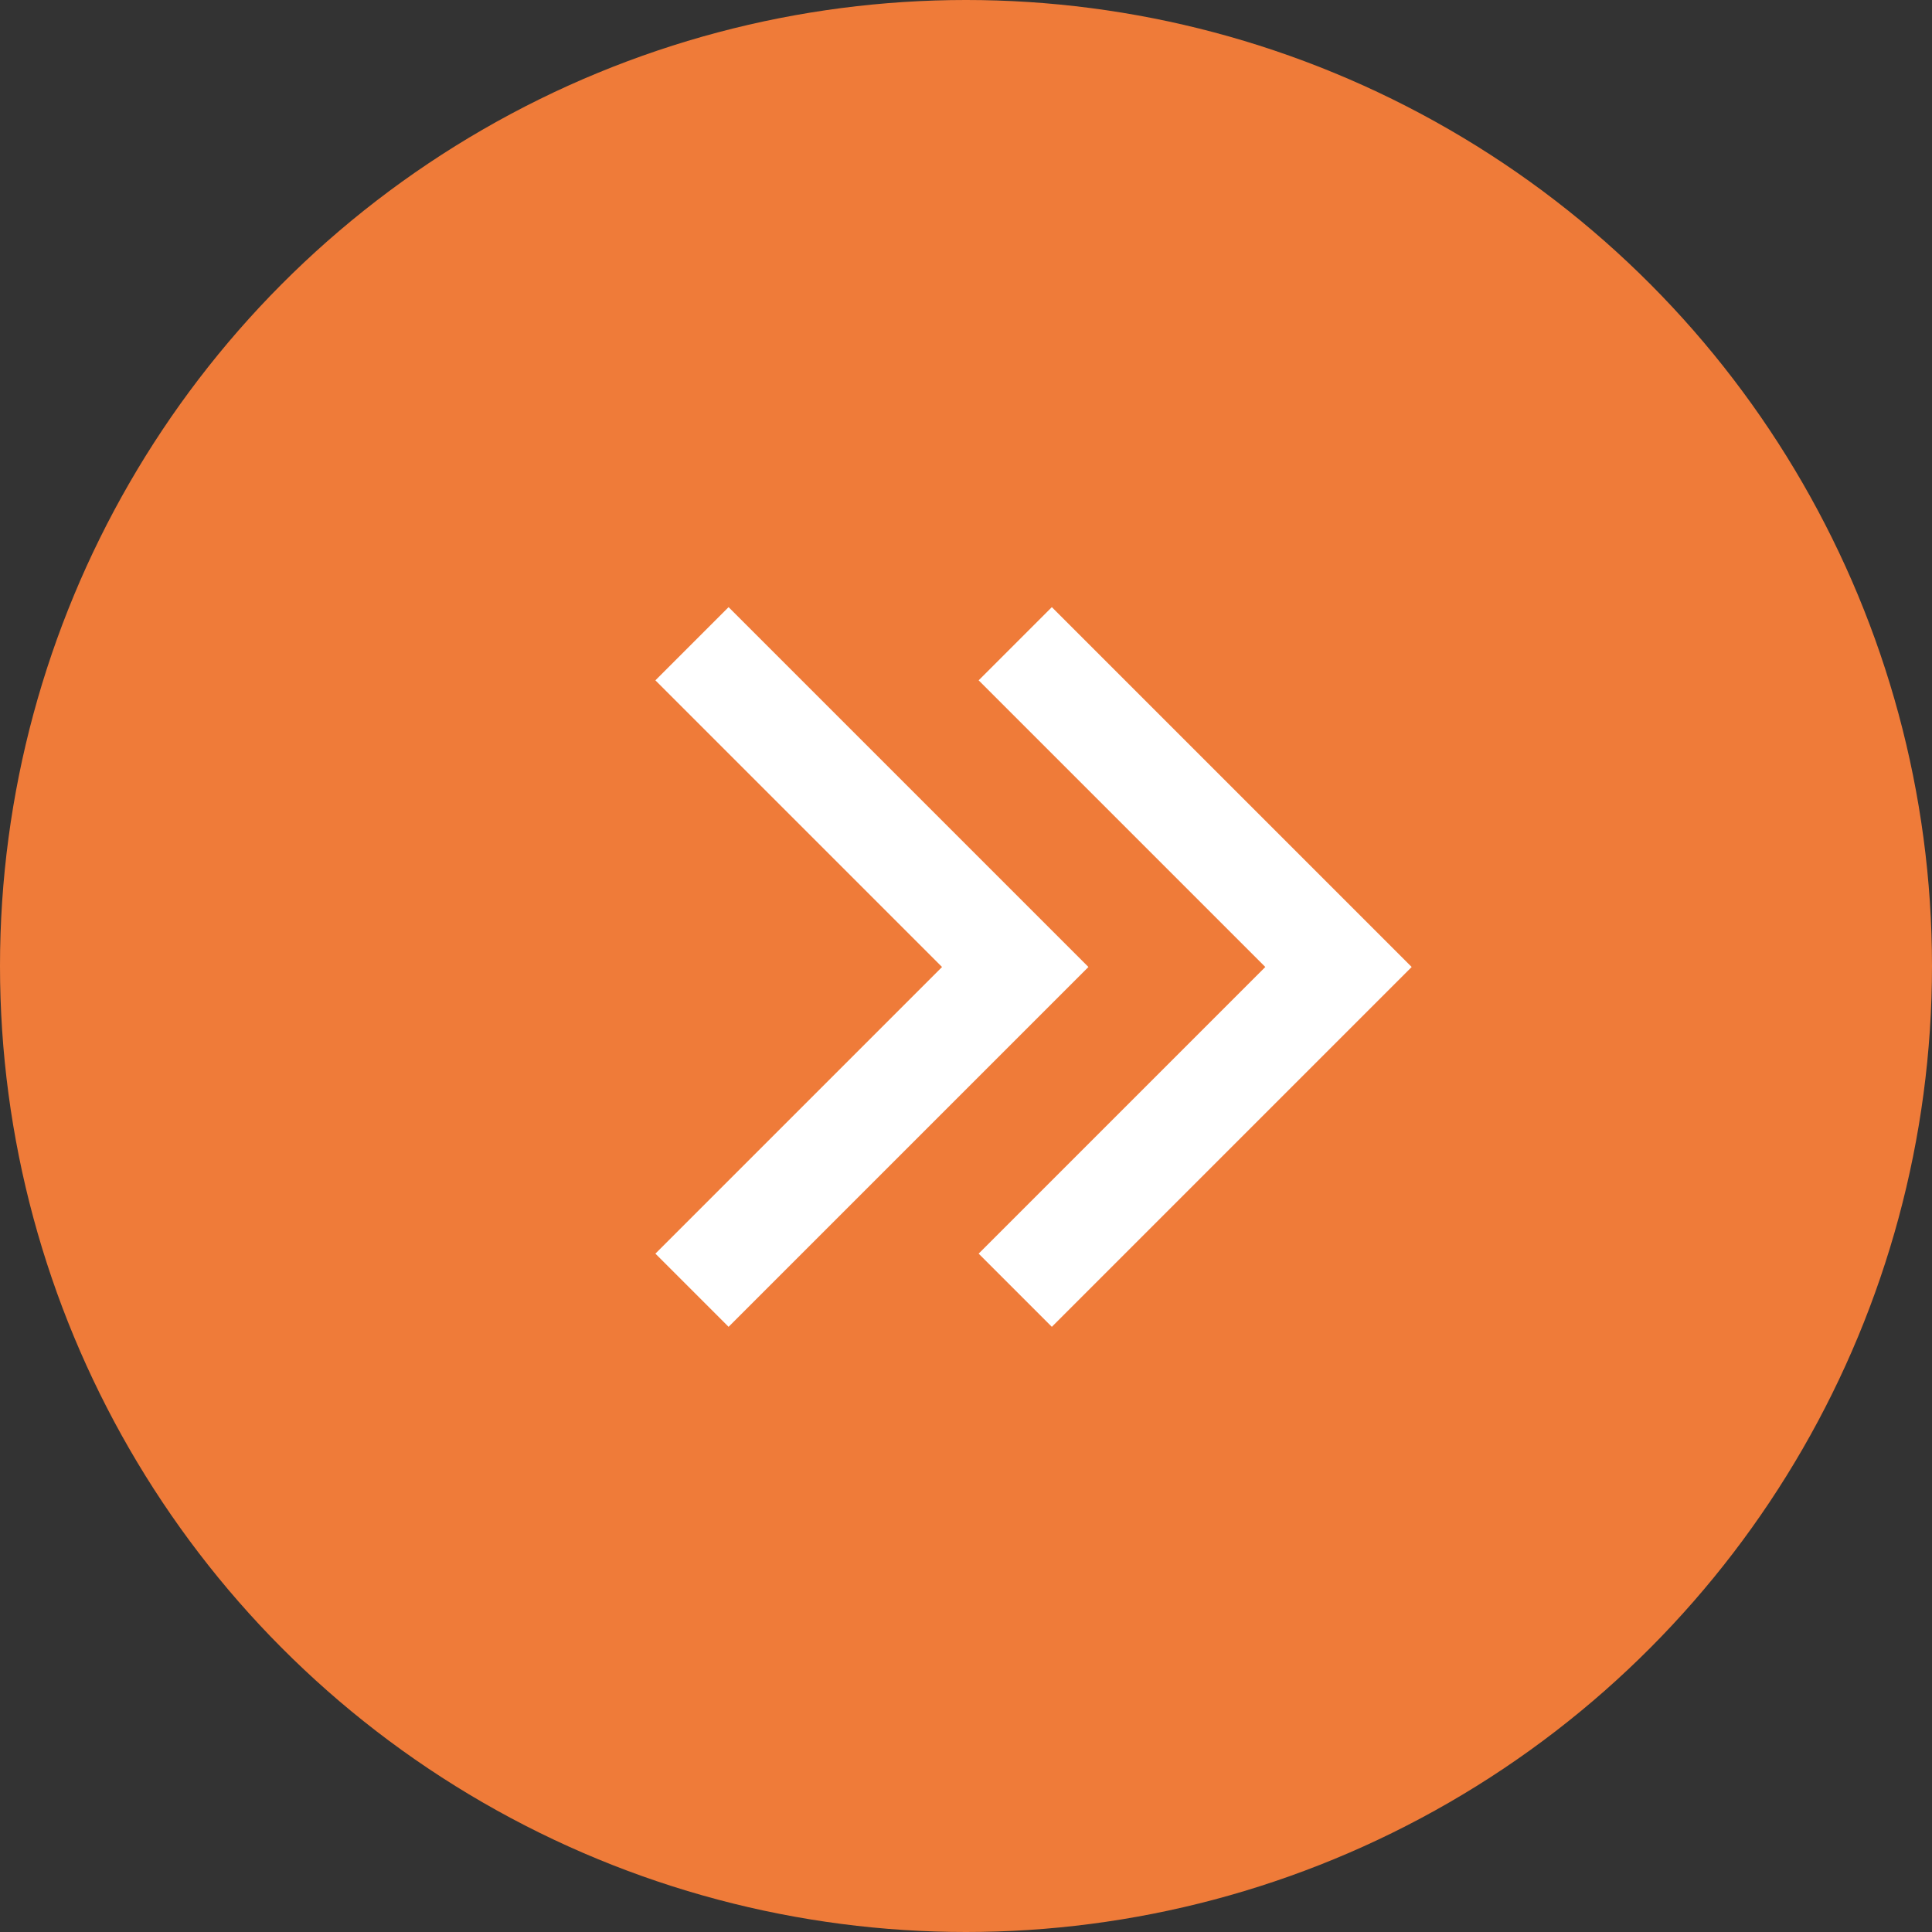<svg xmlns="http://www.w3.org/2000/svg" width="112" height="112" viewBox="0 0 112 112">
  <rect x="0" y="0" width="112" height="112" fill="#333333" stroke="none"/>
  <g id="Group_1198" data-name="Group 1198" transform="translate(-523 -5252)">
    <circle id="Ellipse_16" data-name="Ellipse 16" cx="56" cy="56" r="56" transform="translate(523 5252)" fill="#ef7b39"/>
    <g id="Group_1197" data-name="Group 1197" transform="translate(-50.699 47.467)">
      <path id="Path_187" data-name="Path 187" d="M0,0,18.739,18.739,0,37.478" transform="translate(632.554 5241.851)" fill="none" stroke="#fff" stroke-width="6"/>
      <path id="Path_188" data-name="Path 188" d="M0,0,18.739,18.739,0,37.478" transform="translate(613.814 5241.851)" fill="none" stroke="#fff" stroke-width="6"/>
    </g>
  </g>
</svg>
